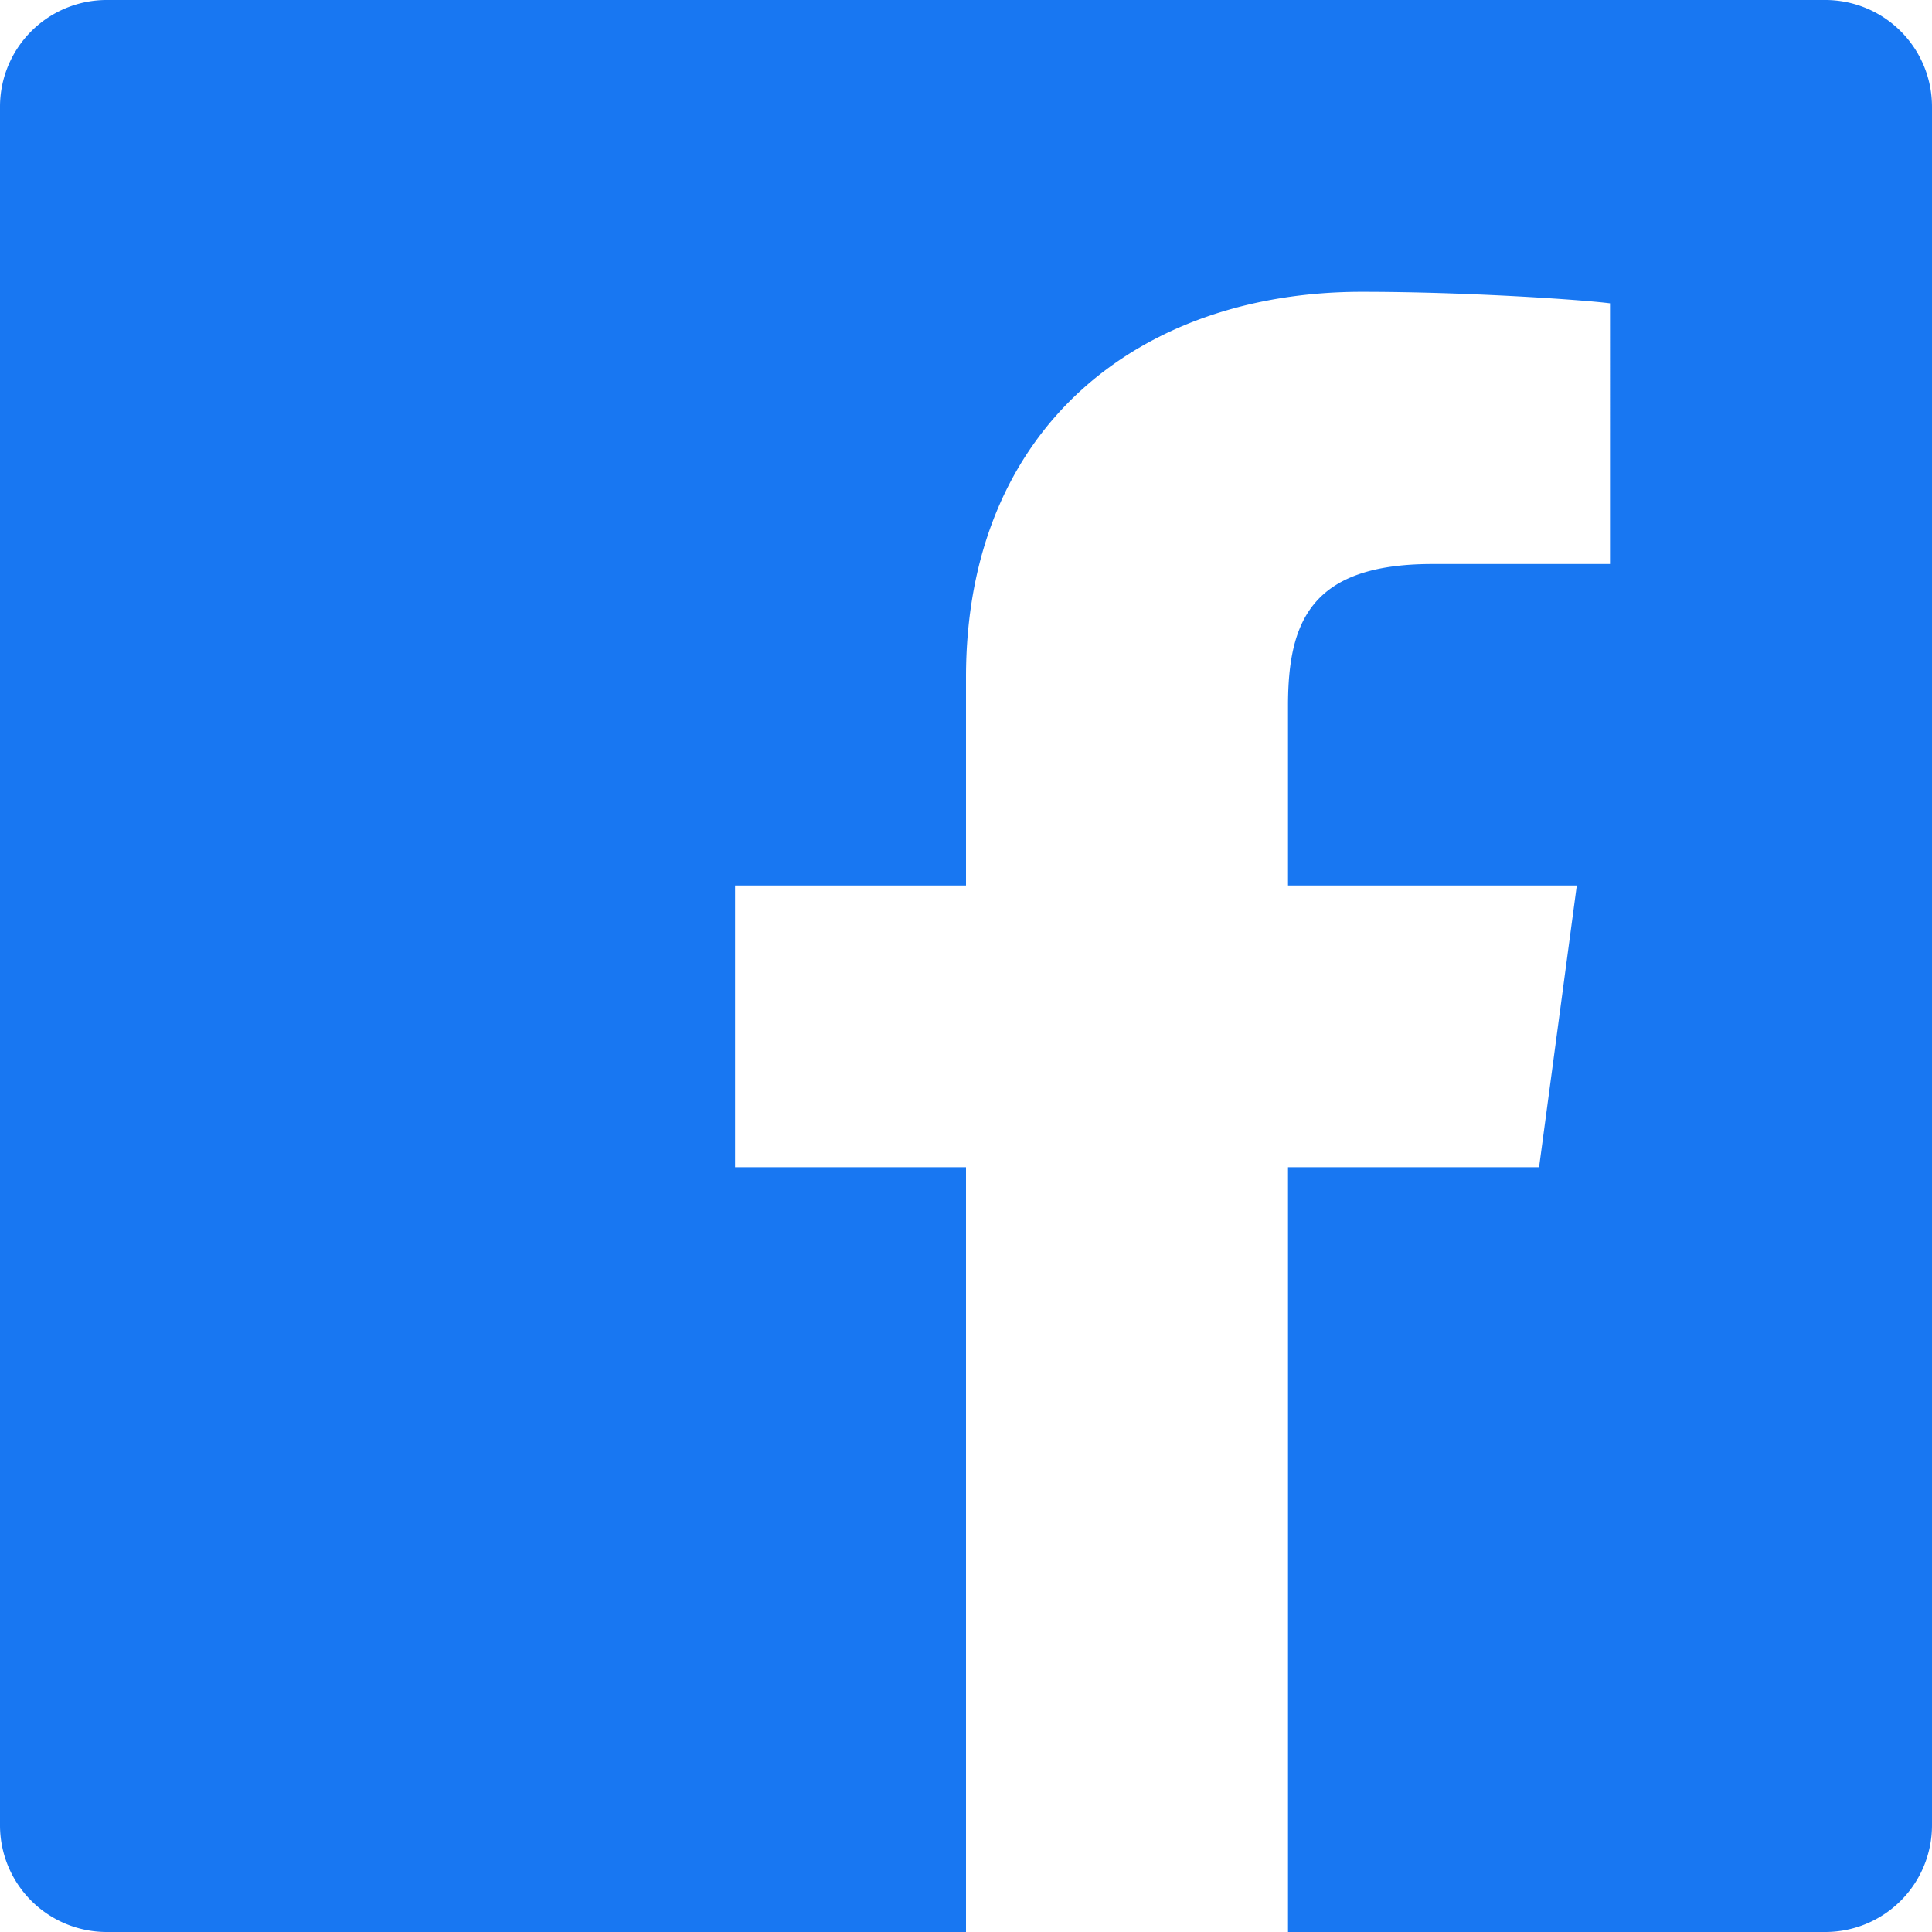 <svg xmlns="http://www.w3.org/2000/svg" width="84" height="84" viewBox="0 0 84 84">
  <path id="Icon_ionic-logo-facebook" data-name="Icon ionic-logo-facebook" d="M83.863,4.5H9.137A4.64,4.64,0,0,0,4.5,9.137V83.863A4.64,4.64,0,0,0,9.137,88.5H46.5V55.25H36.459V43H46.5V33.944c0-10.85,7.525-16.756,17.216-16.756,4.637,0,9.625.35,10.784.5V29.022H66.778c-5.272,0-6.278,2.494-6.278,6.169V43H73.056L71.416,55.25H60.5V88.5H83.863A4.64,4.64,0,0,0,88.5,83.863V9.137A4.64,4.64,0,0,0,83.863,4.5Z" transform="translate(-4.5 -4.5)" fill="#1877f2"/>
</svg>
